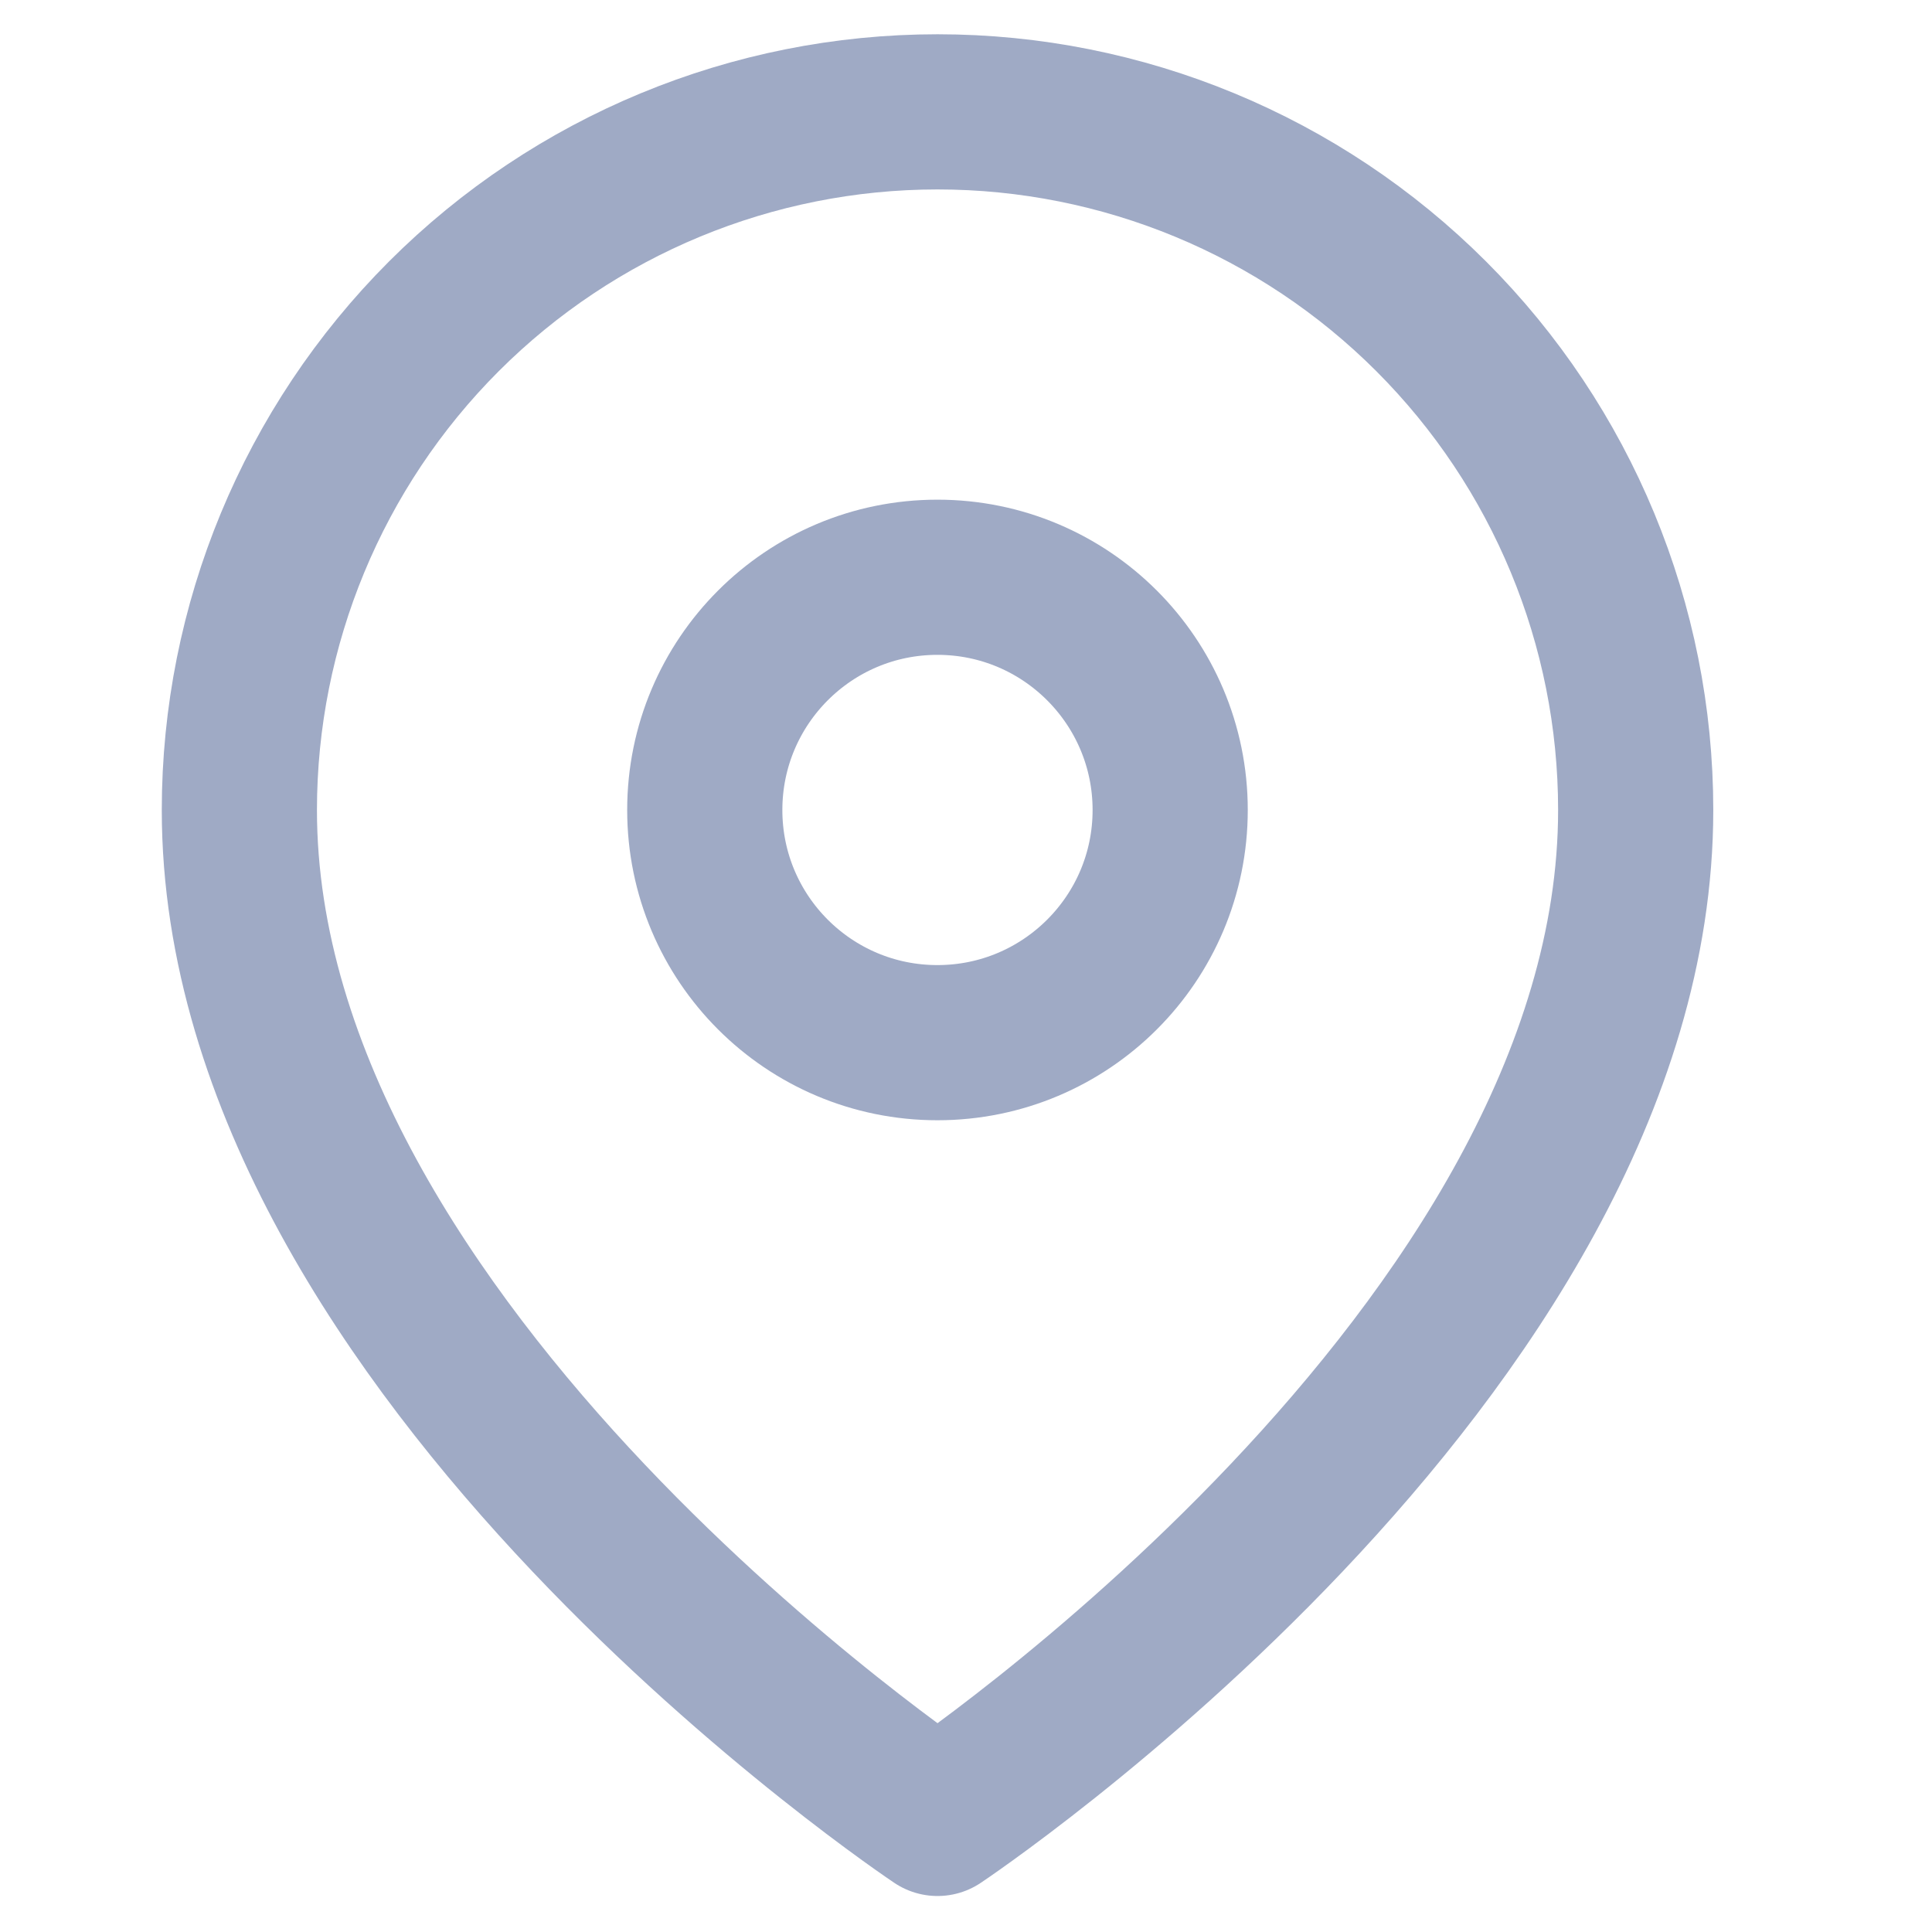 <?xml version="1.0" encoding="UTF-8"?>
<svg xmlns="http://www.w3.org/2000/svg" width="19" height="19" viewBox="0 0 19 19" fill="none">
  <g clip-path="url(#clip0_2085_13112)">
    <path d="M16.086 7.966C16.086 13.306 9.22 17.883 9.22 17.883C9.22 17.883 2.354 13.306 2.354 7.966C2.354 6.145 3.078 4.399 4.365 3.111C5.653 1.823 7.399 1.1 9.22 1.1C11.041 1.1 12.787 1.823 14.075 3.111C15.363 4.399 16.086 6.145 16.086 7.966Z" stroke="#9FAAC5" stroke-width="1.526" stroke-linecap="round" stroke-linejoin="round"></path>
    <path d="M9.219 10.254C10.483 10.254 11.508 9.23 11.508 7.966C11.508 6.702 10.483 5.677 9.219 5.677C7.955 5.677 6.931 6.702 6.931 7.966C6.931 9.23 7.955 10.254 9.219 10.254Z" stroke="#9FAAC5" stroke-width="1.526" stroke-linecap="round" stroke-linejoin="round"></path>
  </g>
  <defs>
    <clipPath id="clip0_2085_13112">
      <rect width="18.309" height="18.309" fill="white" transform="translate(0.065 0.337)"></rect>
    </clipPath>
  </defs>
</svg>
